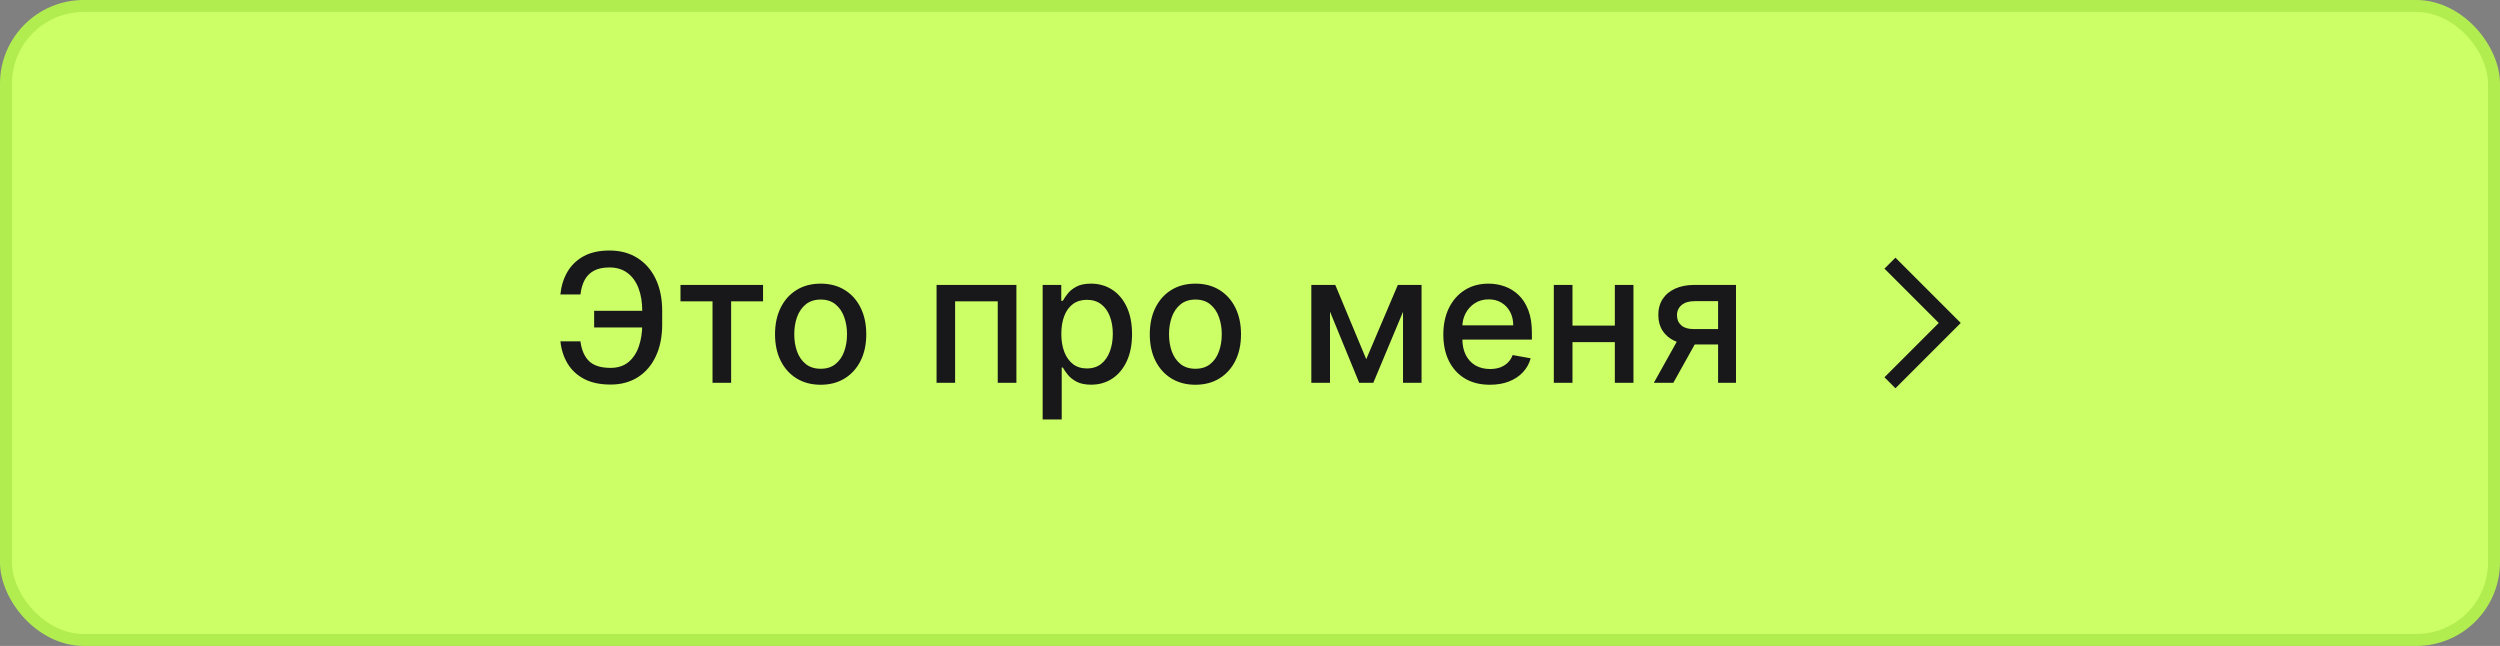 <?xml version="1.0" encoding="UTF-8"?> <svg xmlns="http://www.w3.org/2000/svg" width="209" height="54" viewBox="0 0 209 54" fill="none"><rect x="0" y="0" width="209" height="54" fill="#808080" stroke="none"/><rect x="0.5" y="0.5" width="208" height="53" rx="6.5" fill="#CCFF66"></rect><rect x="0.5" y="0.5" width="208" height="53" rx="6.5" stroke="#B2ED50"></rect><path d="M54.235 25.981V27.376H49.67V25.981H54.235ZM46.852 28.538H48.525C48.617 29.255 48.855 29.804 49.239 30.184C49.626 30.564 50.228 30.754 51.044 30.754C51.648 30.754 52.145 30.594 52.536 30.274C52.926 29.951 53.216 29.514 53.404 28.964C53.596 28.413 53.692 27.796 53.692 27.11V26.002C53.692 25.264 53.585 24.621 53.372 24.074C53.159 23.527 52.848 23.104 52.44 22.806C52.035 22.508 51.54 22.359 50.954 22.359C50.425 22.359 49.992 22.449 49.654 22.63C49.317 22.811 49.057 23.071 48.876 23.408C48.699 23.742 48.582 24.145 48.525 24.617H46.847C46.918 23.914 47.113 23.285 47.433 22.732C47.756 22.178 48.209 21.741 48.791 21.421C49.377 21.102 50.098 20.942 50.954 20.942C51.856 20.942 52.635 21.151 53.292 21.57C53.953 21.986 54.462 22.572 54.821 23.328C55.18 24.084 55.359 24.972 55.359 25.991V27.126C55.359 28.145 55.181 29.031 54.826 29.784C54.475 30.537 53.976 31.119 53.33 31.531C52.683 31.943 51.922 32.149 51.044 32.149C50.167 32.149 49.43 31.993 48.834 31.68C48.237 31.364 47.776 30.935 47.449 30.391C47.122 29.845 46.923 29.227 46.852 28.538ZM56.888 25.192V23.818H63.791V25.192H61.122V32H59.567V25.192H56.888ZM68.606 32.165C67.839 32.165 67.17 31.989 66.598 31.638C66.026 31.286 65.582 30.794 65.266 30.162C64.95 29.53 64.792 28.791 64.792 27.946C64.792 27.098 64.95 26.355 65.266 25.72C65.582 25.084 66.026 24.591 66.598 24.239C67.17 23.887 67.839 23.712 68.606 23.712C69.373 23.712 70.043 23.887 70.614 24.239C71.186 24.591 71.63 25.084 71.946 25.72C72.262 26.355 72.42 27.098 72.42 27.946C72.42 28.791 72.262 29.53 71.946 30.162C71.63 30.794 71.186 31.286 70.614 31.638C70.043 31.989 69.373 32.165 68.606 32.165ZM68.611 30.828C69.109 30.828 69.52 30.697 69.847 30.434C70.174 30.171 70.415 29.821 70.572 29.385C70.731 28.948 70.811 28.467 70.811 27.941C70.811 27.419 70.731 26.94 70.572 26.503C70.415 26.062 70.174 25.709 69.847 25.443C69.52 25.177 69.109 25.043 68.611 25.043C68.111 25.043 67.695 25.177 67.365 25.443C67.038 25.709 66.795 26.062 66.635 26.503C66.479 26.94 66.401 27.419 66.401 27.941C66.401 28.467 66.479 28.948 66.635 29.385C66.795 29.821 67.038 30.171 67.365 30.434C67.695 30.697 68.111 30.828 68.611 30.828ZM78.297 32V23.818H84.972V32H83.411V25.192H79.847V32H78.297ZM87.166 35.068V23.818H88.722V25.145H88.855C88.947 24.974 89.08 24.777 89.254 24.553C89.428 24.329 89.67 24.134 89.979 23.967C90.288 23.797 90.696 23.712 91.204 23.712C91.864 23.712 92.454 23.879 92.972 24.212C93.491 24.546 93.897 25.027 94.192 25.656C94.49 26.284 94.639 27.041 94.639 27.925C94.639 28.809 94.492 29.567 94.197 30.2C93.903 30.828 93.498 31.313 92.983 31.654C92.468 31.991 91.88 32.16 91.22 32.16C90.723 32.16 90.316 32.076 90 31.909C89.688 31.742 89.442 31.547 89.265 31.323C89.087 31.1 88.951 30.901 88.855 30.727H88.759V35.068H87.166ZM88.727 27.909C88.727 28.484 88.81 28.989 88.977 29.422C89.144 29.855 89.386 30.194 89.702 30.439C90.018 30.681 90.405 30.802 90.863 30.802C91.339 30.802 91.737 30.675 92.056 30.423C92.376 30.168 92.617 29.821 92.781 29.385C92.947 28.948 93.031 28.456 93.031 27.909C93.031 27.369 92.949 26.885 92.786 26.455C92.626 26.025 92.385 25.686 92.061 25.438C91.742 25.189 91.342 25.065 90.863 25.065C90.401 25.065 90.011 25.184 89.691 25.422C89.375 25.659 89.135 25.991 88.972 26.418C88.809 26.844 88.727 27.341 88.727 27.909ZM99.935 32.165C99.168 32.165 98.499 31.989 97.927 31.638C97.356 31.286 96.912 30.794 96.596 30.162C96.279 29.53 96.121 28.791 96.121 27.946C96.121 27.098 96.279 26.355 96.596 25.72C96.912 25.084 97.356 24.591 97.927 24.239C98.499 23.887 99.168 23.712 99.935 23.712C100.702 23.712 101.372 23.887 101.944 24.239C102.515 24.591 102.959 25.084 103.275 25.72C103.591 26.355 103.749 27.098 103.749 27.946C103.749 28.791 103.591 29.53 103.275 30.162C102.959 30.794 102.515 31.286 101.944 31.638C101.372 31.989 100.702 32.165 99.935 32.165ZM99.941 30.828C100.438 30.828 100.85 30.697 101.176 30.434C101.503 30.171 101.745 29.821 101.901 29.385C102.061 28.948 102.141 28.467 102.141 27.941C102.141 27.419 102.061 26.94 101.901 26.503C101.745 26.062 101.503 25.709 101.176 25.443C100.85 25.177 100.438 25.043 99.941 25.043C99.44 25.043 99.025 25.177 98.694 25.443C98.368 25.709 98.124 26.062 97.965 26.503C97.808 26.94 97.73 27.419 97.73 27.941C97.73 28.467 97.808 28.948 97.965 29.385C98.124 29.821 98.368 30.171 98.694 30.434C99.025 30.697 99.44 30.828 99.941 30.828ZM114.218 30.029L116.86 23.818H118.235L114.81 32H113.627L110.271 23.818H111.63L114.218 30.029ZM111.188 23.818V32H109.627V23.818H111.188ZM117.292 32V23.818H118.842V32H117.292ZM124.556 32.165C123.75 32.165 123.056 31.993 122.473 31.648C121.894 31.3 121.447 30.812 121.131 30.184C120.818 29.552 120.662 28.811 120.662 27.962C120.662 27.124 120.818 26.386 121.131 25.746C121.447 25.107 121.887 24.608 122.452 24.25C123.02 23.891 123.684 23.712 124.444 23.712C124.906 23.712 125.353 23.788 125.786 23.941C126.22 24.093 126.609 24.333 126.953 24.66C127.297 24.986 127.569 25.411 127.768 25.933C127.967 26.451 128.066 27.082 128.066 27.824V28.389H121.562V27.195H126.506C126.506 26.776 126.42 26.405 126.25 26.082C126.079 25.755 125.84 25.498 125.531 25.31C125.225 25.121 124.867 25.027 124.455 25.027C124.007 25.027 123.617 25.137 123.283 25.358C122.953 25.574 122.697 25.858 122.516 26.21C122.338 26.558 122.25 26.936 122.25 27.345V28.277C122.25 28.823 122.345 29.289 122.537 29.672C122.732 30.056 123.004 30.349 123.352 30.551C123.7 30.75 124.107 30.849 124.572 30.849C124.874 30.849 125.149 30.807 125.398 30.722C125.646 30.633 125.861 30.501 126.042 30.327C126.223 30.153 126.362 29.939 126.458 29.683L127.965 29.954C127.844 30.398 127.628 30.787 127.315 31.121C127.006 31.451 126.617 31.709 126.149 31.893C125.683 32.075 125.153 32.165 124.556 32.165ZM135.444 27.222V28.602H131.012V27.222H135.444ZM131.459 23.818V32H129.898V23.818H131.459ZM136.557 23.818V32H135.001V23.818H136.557ZM143.632 32V25.177H141.671C141.206 25.177 140.844 25.285 140.585 25.501C140.326 25.718 140.196 26.002 140.196 26.354C140.196 26.702 140.315 26.982 140.553 27.195C140.794 27.405 141.132 27.51 141.565 27.51H144.095V28.799H141.565C140.961 28.799 140.439 28.699 139.999 28.5C139.562 28.298 139.225 28.012 138.987 27.643C138.752 27.273 138.635 26.837 138.635 26.332C138.635 25.817 138.756 25.374 138.997 25.001C139.243 24.624 139.592 24.333 140.047 24.127C140.505 23.921 141.046 23.818 141.671 23.818H145.129V32H143.632ZM138.262 32L140.569 27.866H142.199L139.892 32H138.262Z" fill="#18181B"></path><path d="M158 22L163 27L158 32" stroke="#18181B" stroke-width="1.3"></path></svg> 